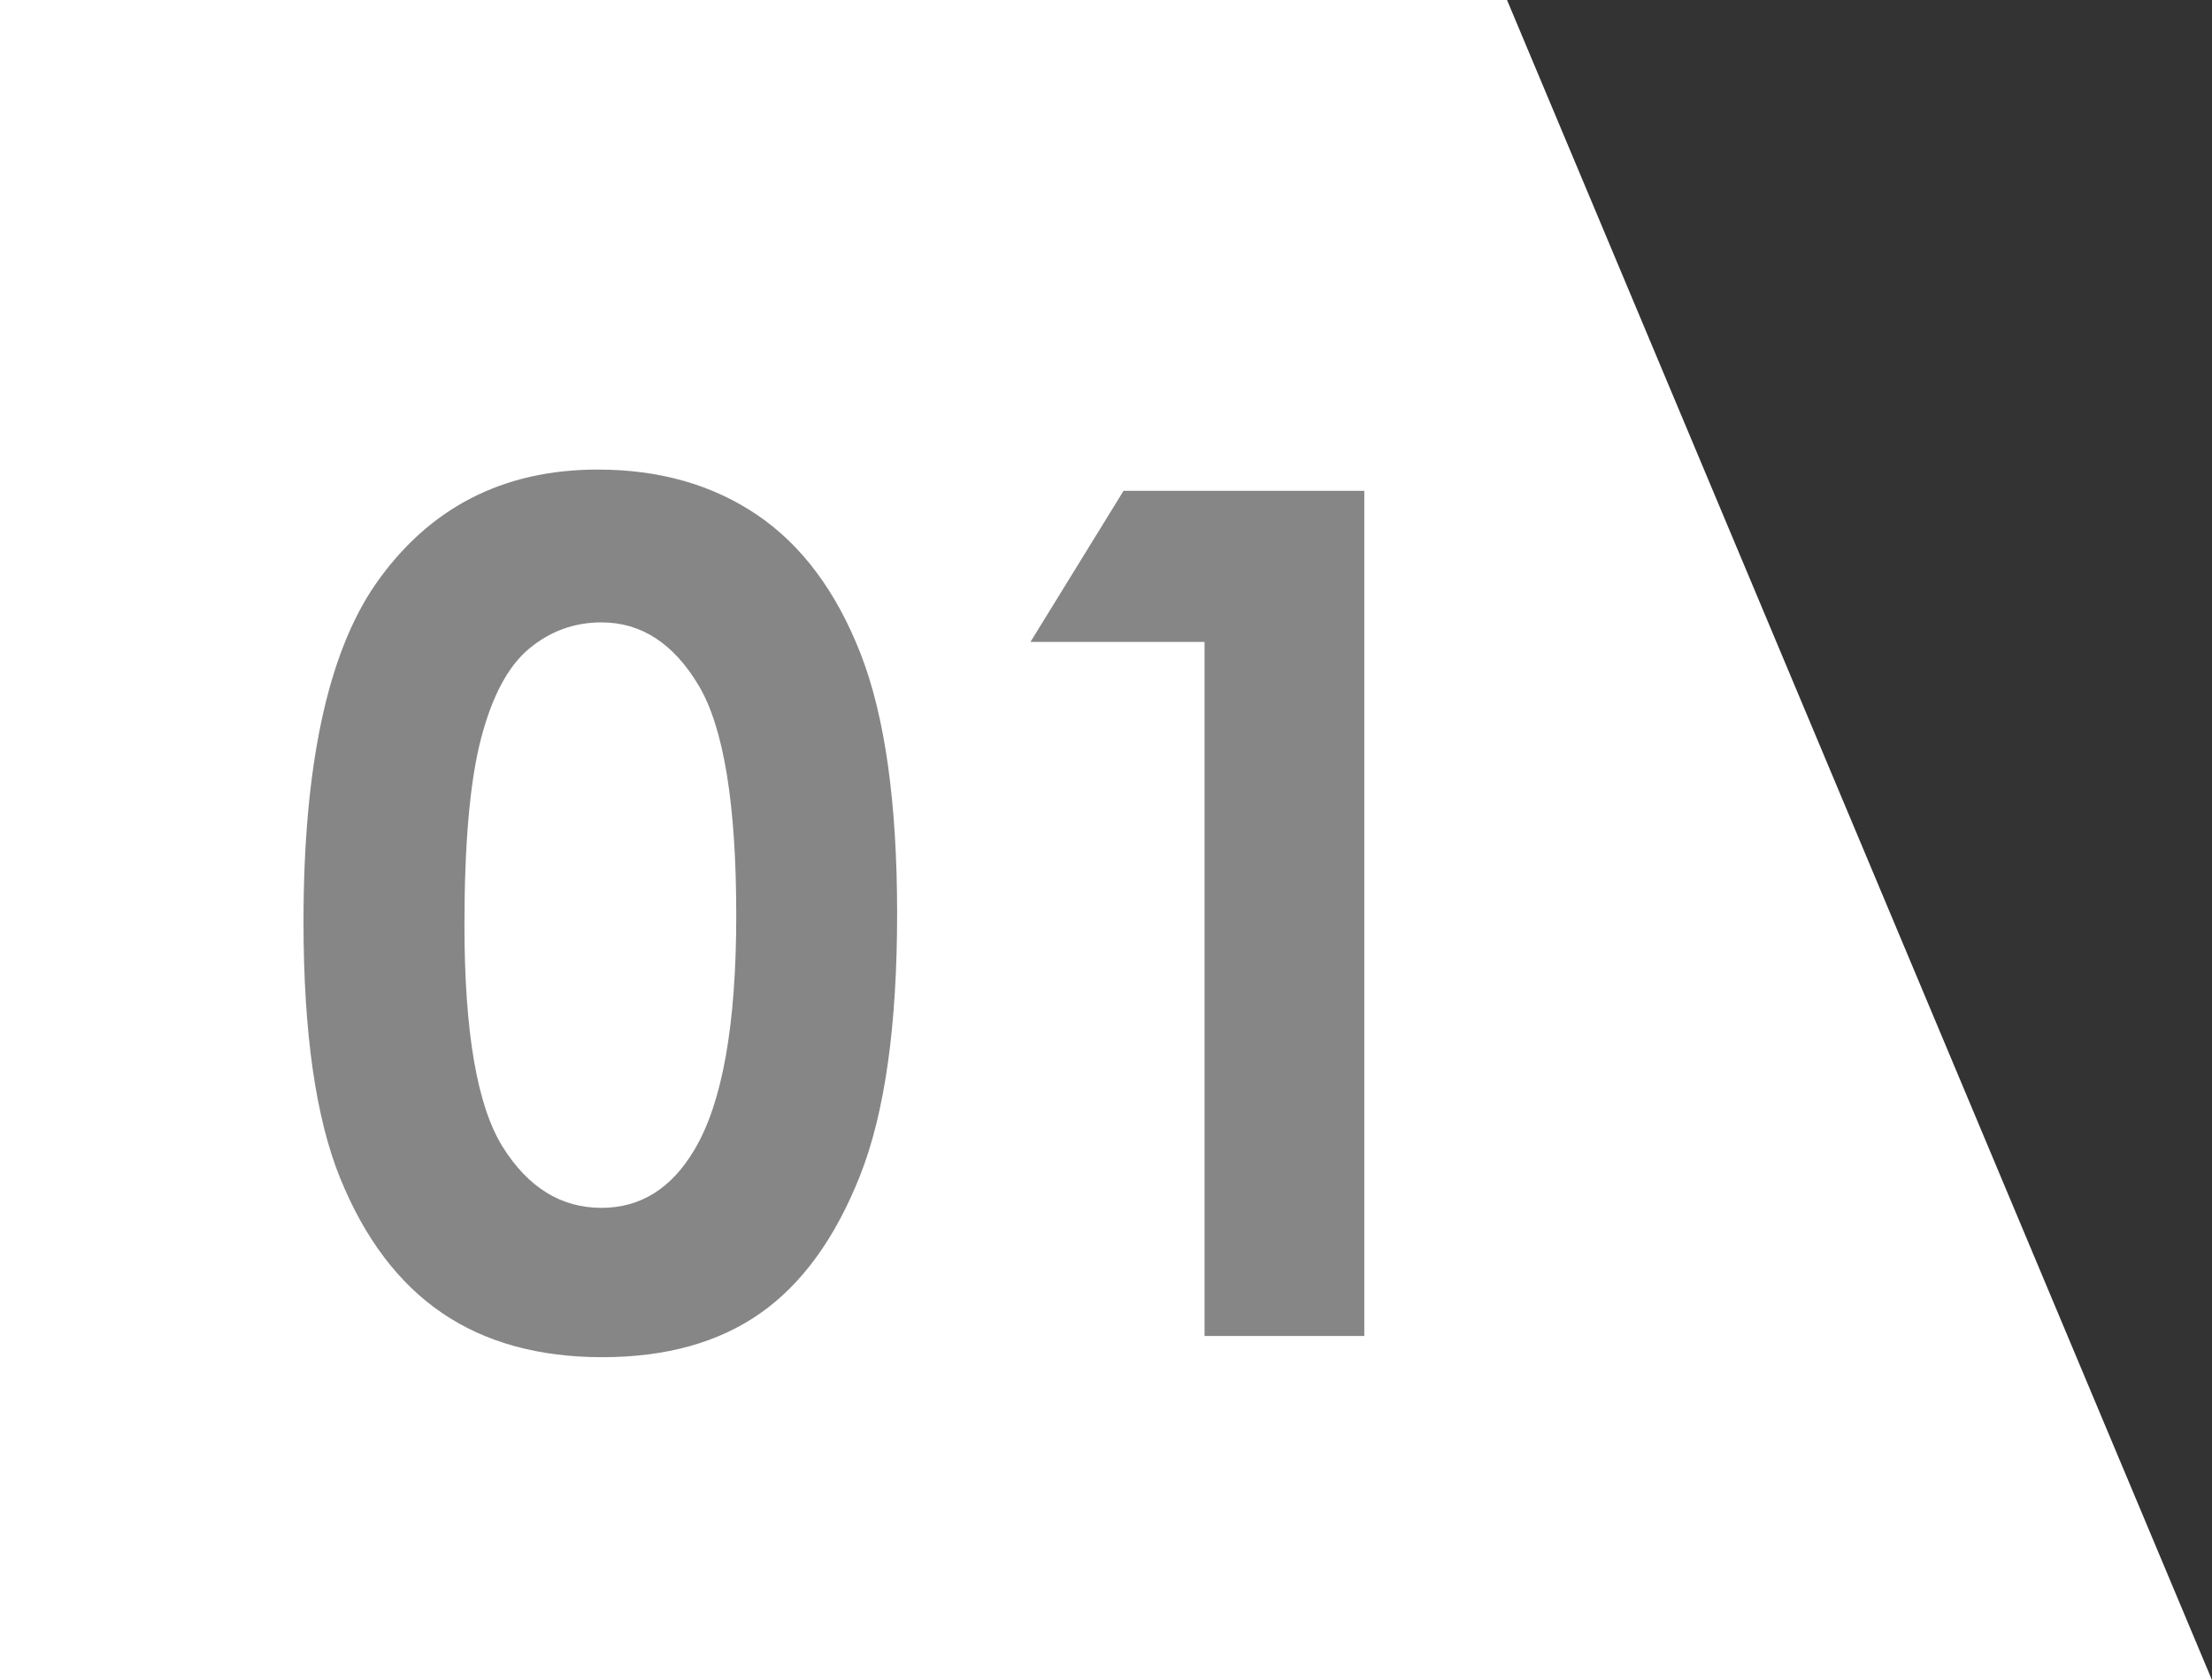 <?xml version="1.0" encoding="utf-8"?>
<!-- Generator: Adobe Illustrator 16.0.0, SVG Export Plug-In . SVG Version: 6.00 Build 0)  -->
<!DOCTYPE svg PUBLIC "-//W3C//DTD SVG 1.1//EN" "http://www.w3.org/Graphics/SVG/1.1/DTD/svg11.dtd">
<svg version="1.1" id="レイヤー_1" xmlns="http://www.w3.org/2000/svg" xmlns:xlink="http://www.w3.org/1999/xlink" x="0px"
	 y="0px" width="55.951px" height="42.504px" viewBox="0 0 55.951 42.504" enable-background="new 0 0 55.951 42.504"
	 xml:space="preserve">
<rect x="0" y="0" width="55.951" height="42.504" fill="#333333" stroke="none"/>
<g>
	<polygon fill="#FFFFFF" points="0,0 38.119,0 55.951,42.504 0,42.504 	"/>
</g>
<g>
	<g>
		<g>
			<path fill="#868686" d="M15.119,11.879c1.561,0,2.905,0.383,4.034,1.148c1.128,0.766,2,1.936,2.615,3.51s0.924,3.767,0.924,6.577
				c0,2.839-0.313,5.049-0.938,6.627c-0.625,1.58-1.466,2.74-2.522,3.481c-1.056,0.741-2.389,1.112-3.996,1.112
				c-1.609,0-2.961-0.373-4.056-1.119s-1.952-1.88-2.572-3.401c-0.62-1.521-0.931-3.687-0.931-6.497
				c0-3.924,0.605-6.768,1.817-8.531C10.842,12.848,12.717,11.879,15.119,11.879z M15.214,15.745c-0.687,0-1.296,0.221-1.827,0.662
				c-0.532,0.441-0.938,1.199-1.219,2.274s-0.42,2.65-0.42,4.724c0,2.703,0.321,4.57,0.964,5.603
				c0.644,1.032,1.477,1.548,2.502,1.548c0.986,0,1.77-0.489,2.35-1.468c0.706-1.183,1.059-3.159,1.059-5.931
				c0-2.809-0.316-4.747-0.949-5.813C17.039,16.278,16.22,15.745,15.214,15.745z"/>
			<path fill="#868686" d="M28.419,12.417h6.09v21.38h-4.041V16.239h-4.403L28.419,12.417z"/>
		</g>
	</g>
</g>
</svg>
